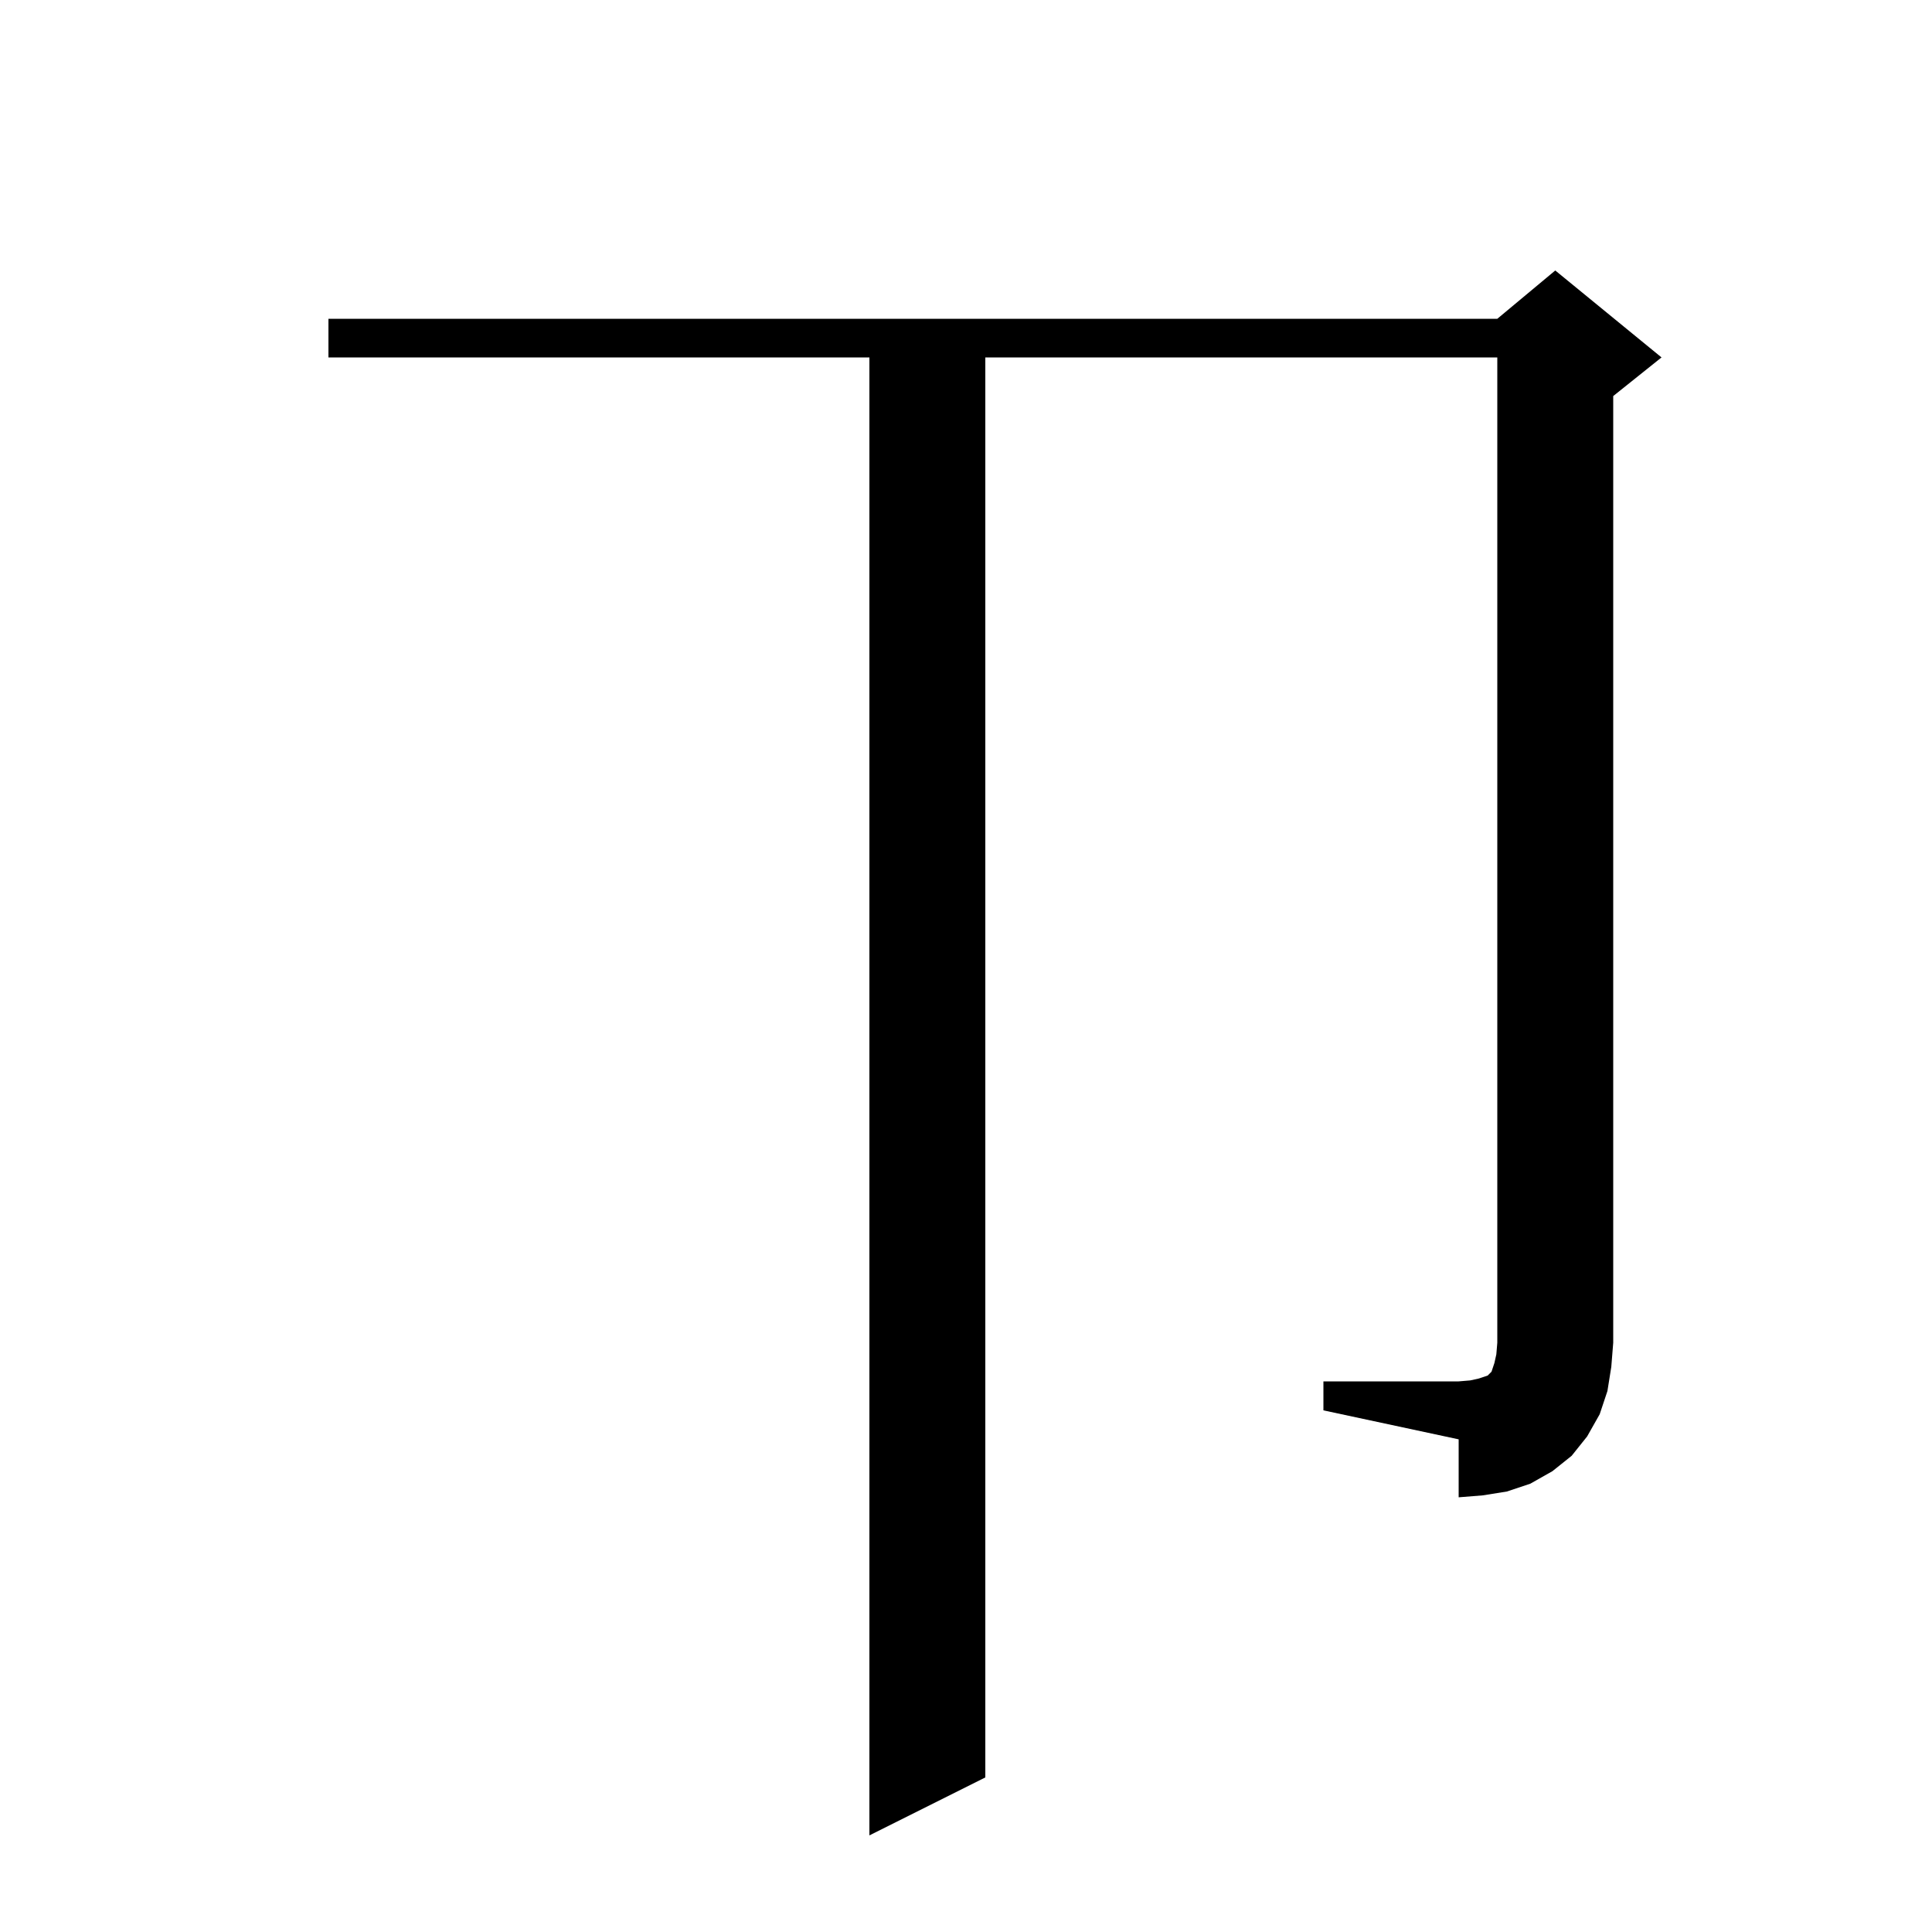 <svg xmlns="http://www.w3.org/2000/svg" xmlns:xlink="http://www.w3.org/1999/xlink" version="1.1" baseProfile="full" viewBox="0 0 200 200" width="200" height="200"><g fill="currentColor"><path d="M 137.0 143.0 L 151.0 143.0 L 152.2 142.9 L 153.1 142.7 L 154.0 142.4 L 154.4 142.0 L 154.7 141.1 L 154.9 140.2 L 155.0 139.0 L 155.0 37.0 L 102.0 37.0 L 102.0 184.0 L 90.0 190.0 L 90.0 37.0 L 34.0 37.0 L 34.0 33.0 L 155.0 33.0 L 161.0 28.0 L 172.0 37.0 L 167.0 41.0 L 167.0 139.0 L 166.8 141.5 L 166.4 144.0 L 165.6 146.4 L 164.3 148.7 L 162.7 150.7 L 160.7 152.3 L 158.4 153.6 L 156.0 154.4 L 153.5 154.8 L 151.0 155.0 L 151.0 149.0 L 137.0 146.0 Z "/></g></svg>